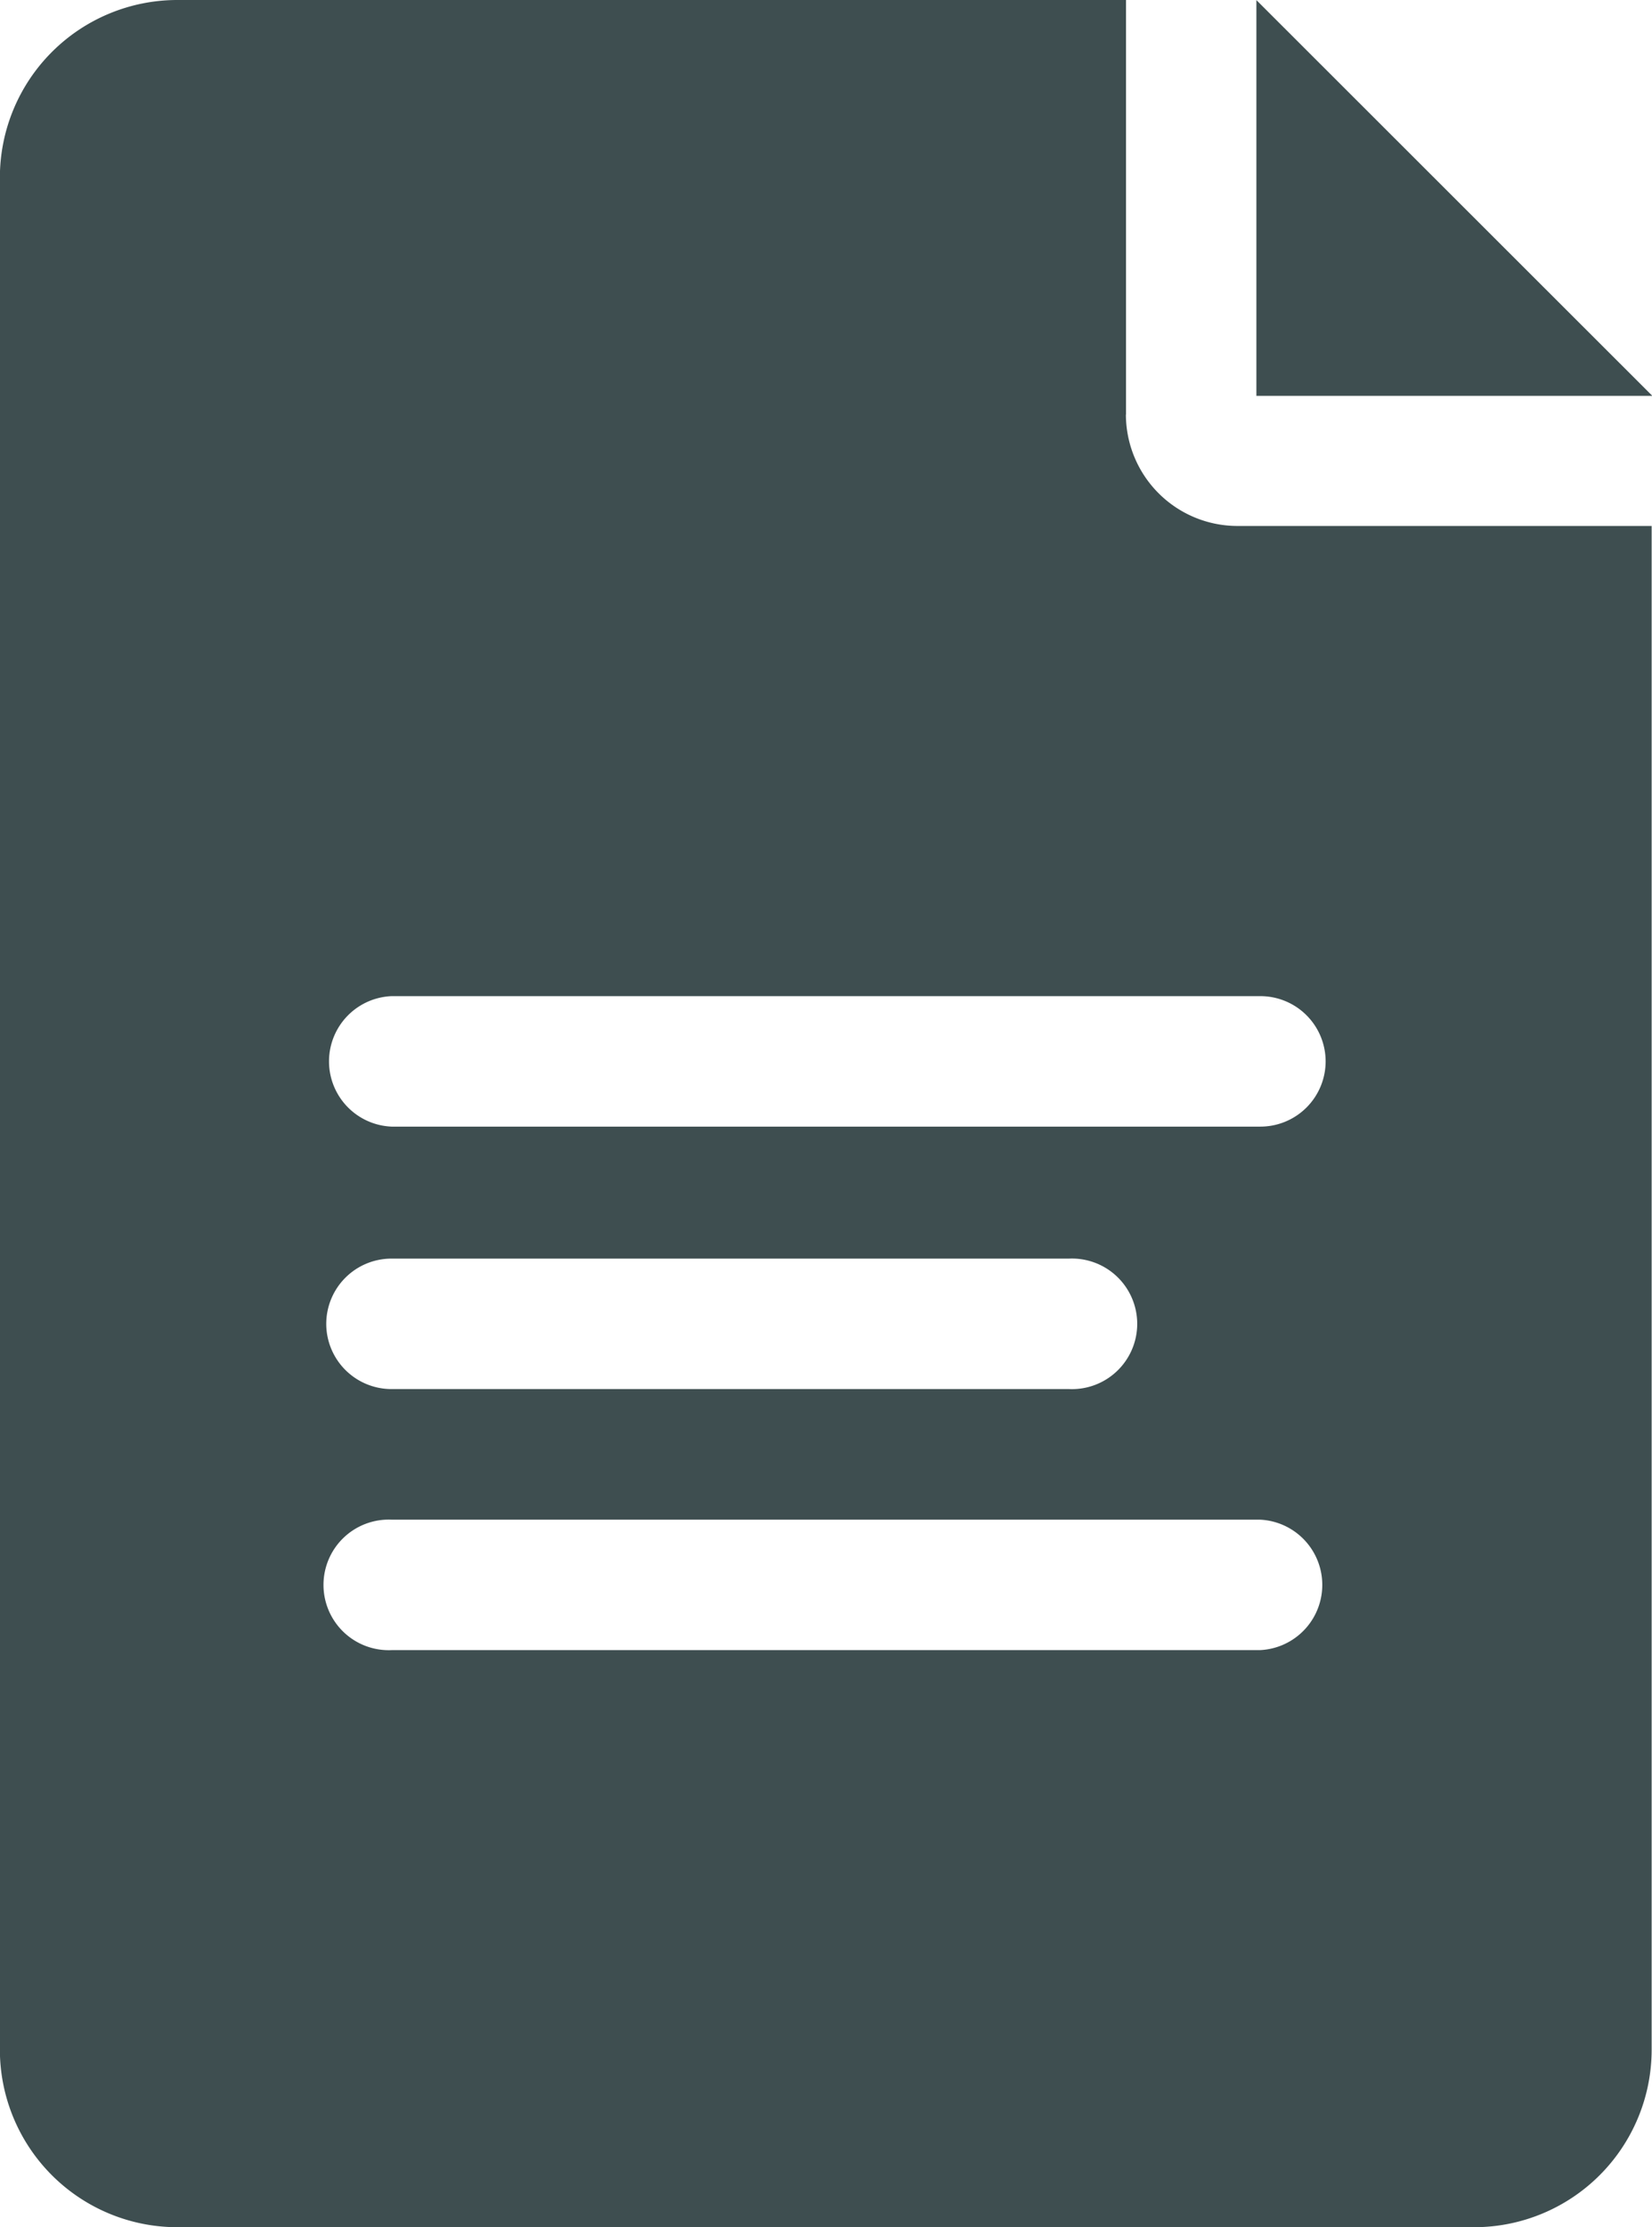 <svg xmlns="http://www.w3.org/2000/svg" width="14.102" height="19" viewBox="0 0 14.102 19"><g transform="translate(-0.001)"><path d="M9.613,3.538V0h-8.1A1.515,1.515,0,0,0,0,1.513V17.487A1.515,1.515,0,0,0,1.515,19H12.589A1.515,1.515,0,0,0,14.1,17.487v-13H10.564a.953.953,0,0,1-.952-.952Zm1.142,10.539H3.343a.557.557,0,1,1,0-1.113h7.412a.557.557,0,0,1,0,1.113ZM2.786,11.294a.557.557,0,0,1,.557-.557H9.128a.557.557,0,1,1,0,1.113H3.343A.557.557,0,0,1,2.786,11.294Zm8.531-2.24a.557.557,0,0,1-.557.557H3.343a.557.557,0,0,1,0-1.113h7.418A.557.557,0,0,1,11.317,9.054Zm0,0" fill="#3e4e50"/><path d="M289.02.012V3.388H292.4Zm0,0" transform="translate(-278.294 -0.011)" fill="#3e4e50"/></g></svg>